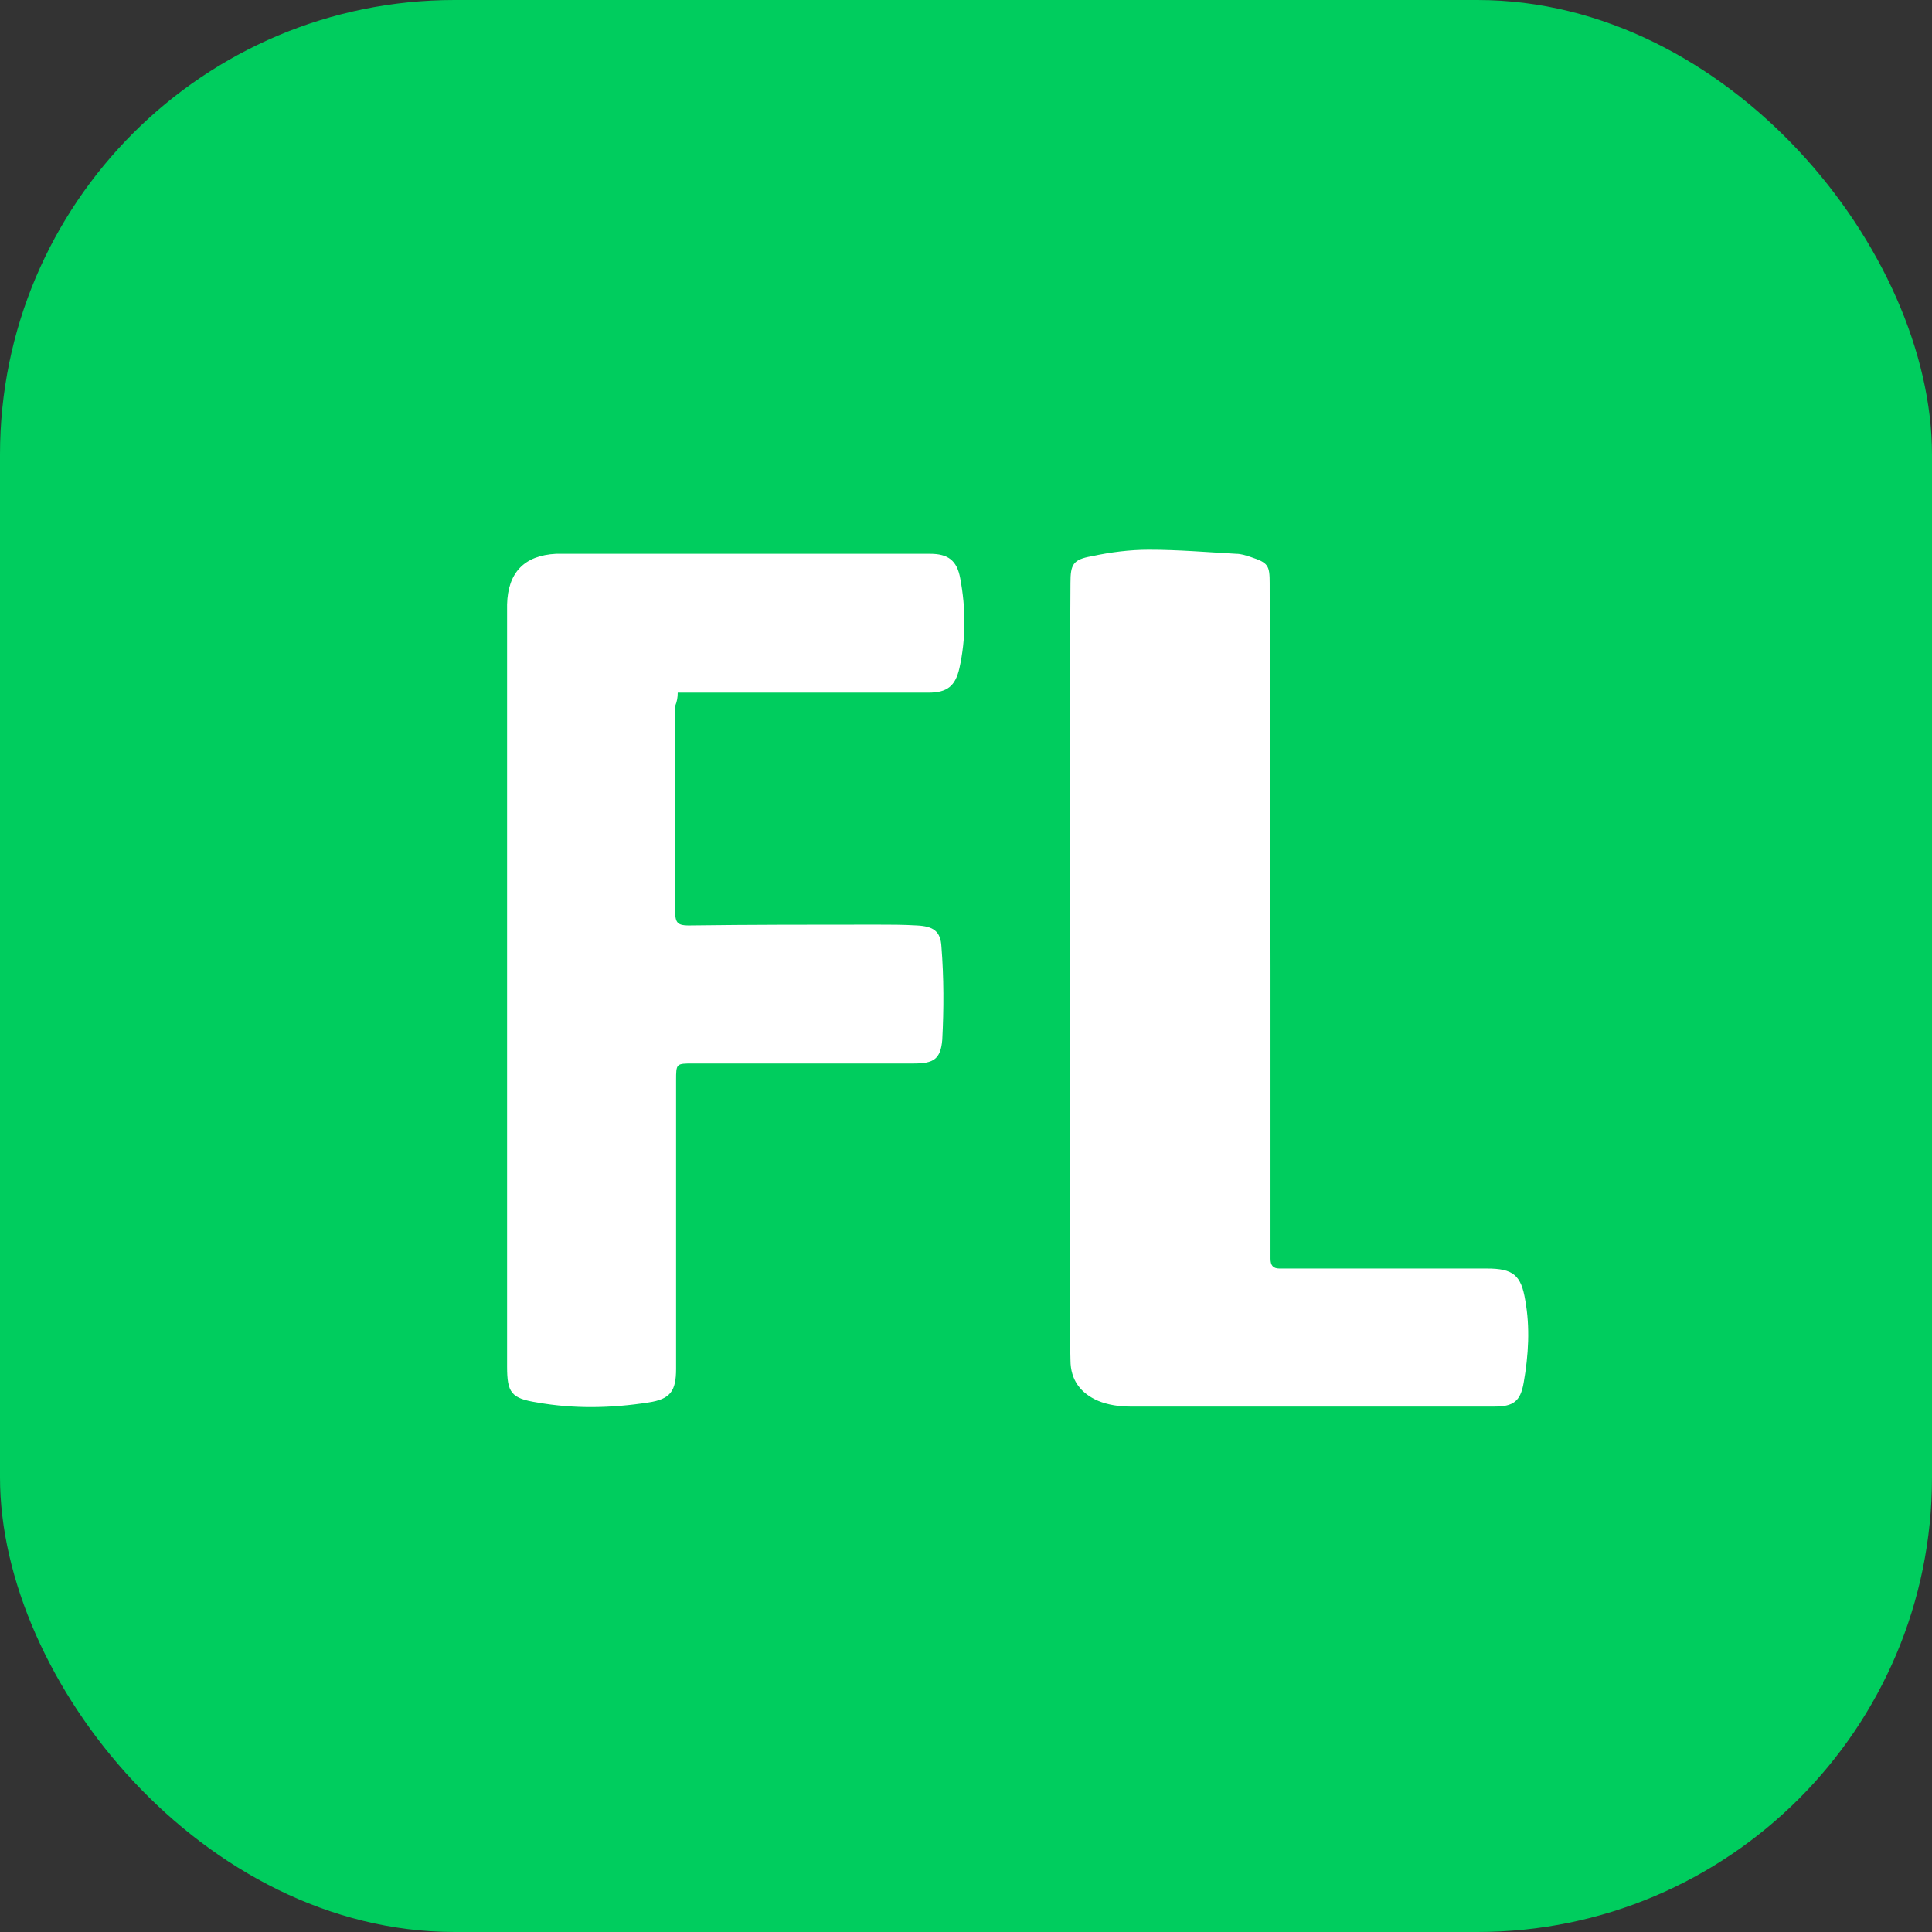 <svg width="68" height="68" viewBox="0 0 68 68" fill="none" xmlns="http://www.w3.org/2000/svg">
<rect x="0" y="0" width="68" height="68" fill="#333333" stroke="none"/>
<g clip-path="url(#clip0_5541_2579)">
<rect y="-0" width="68" height="68" fill="#00CD5E"/>
<path d="M23.854 24.379C24.055 24.379 24.256 24.379 24.429 24.379C27.188 24.379 29.946 24.379 32.676 24.379C33.337 24.379 33.625 24.149 33.769 23.517C33.998 22.482 33.998 21.418 33.797 20.354C33.682 19.722 33.366 19.492 32.734 19.492C28.452 19.492 24.17 19.492 19.888 19.492C19.773 19.492 19.687 19.492 19.572 19.492C18.451 19.549 17.876 20.153 17.848 21.274C17.848 21.418 17.848 21.562 17.848 21.706C17.848 30.503 17.848 39.301 17.848 48.098C17.848 49.018 17.991 49.219 18.911 49.363C20.204 49.593 21.526 49.564 22.819 49.363C23.595 49.248 23.796 48.961 23.796 48.184C23.796 44.792 23.796 41.399 23.796 38.036C23.796 37.432 23.796 37.432 24.4 37.432C26.986 37.432 29.573 37.432 32.159 37.432C32.849 37.432 33.108 37.288 33.165 36.598C33.222 35.506 33.222 34.413 33.136 33.321C33.108 32.774 32.849 32.602 32.274 32.573C31.786 32.544 31.326 32.544 30.837 32.544C28.624 32.544 26.44 32.544 24.227 32.573C23.883 32.573 23.768 32.487 23.768 32.142C23.768 29.698 23.768 27.283 23.768 24.839C23.825 24.696 23.854 24.552 23.854 24.379ZM37.648 33.982C37.648 38.294 37.648 42.607 37.648 46.948C37.648 47.264 37.677 47.581 37.677 47.868C37.677 48.587 38.05 49.047 38.654 49.306C38.999 49.449 39.401 49.507 39.775 49.507C44.057 49.507 48.31 49.507 52.592 49.507C53.253 49.507 53.512 49.334 53.627 48.673C53.799 47.696 53.856 46.718 53.684 45.769C53.54 44.878 53.253 44.648 52.333 44.648C50.149 44.648 47.994 44.648 45.81 44.648C45.551 44.648 45.292 44.648 45.034 44.648C44.804 44.648 44.718 44.533 44.718 44.303C44.718 40.911 44.718 37.518 44.718 34.154C44.718 29.612 44.689 25.069 44.689 20.527C44.689 19.894 44.632 19.808 44.028 19.607C43.856 19.549 43.683 19.492 43.511 19.492C42.476 19.434 41.47 19.348 40.436 19.348C39.775 19.348 39.085 19.434 38.424 19.578C37.763 19.693 37.677 19.866 37.677 20.527C37.648 24.983 37.648 29.468 37.648 33.982Z" fill="white"/>
</g>
<defs>
<clipPath id="clip0_5541_2579">
<rect width="68" height="68" rx="16" fill="white"/>
</clipPath>
</defs>
</svg>
